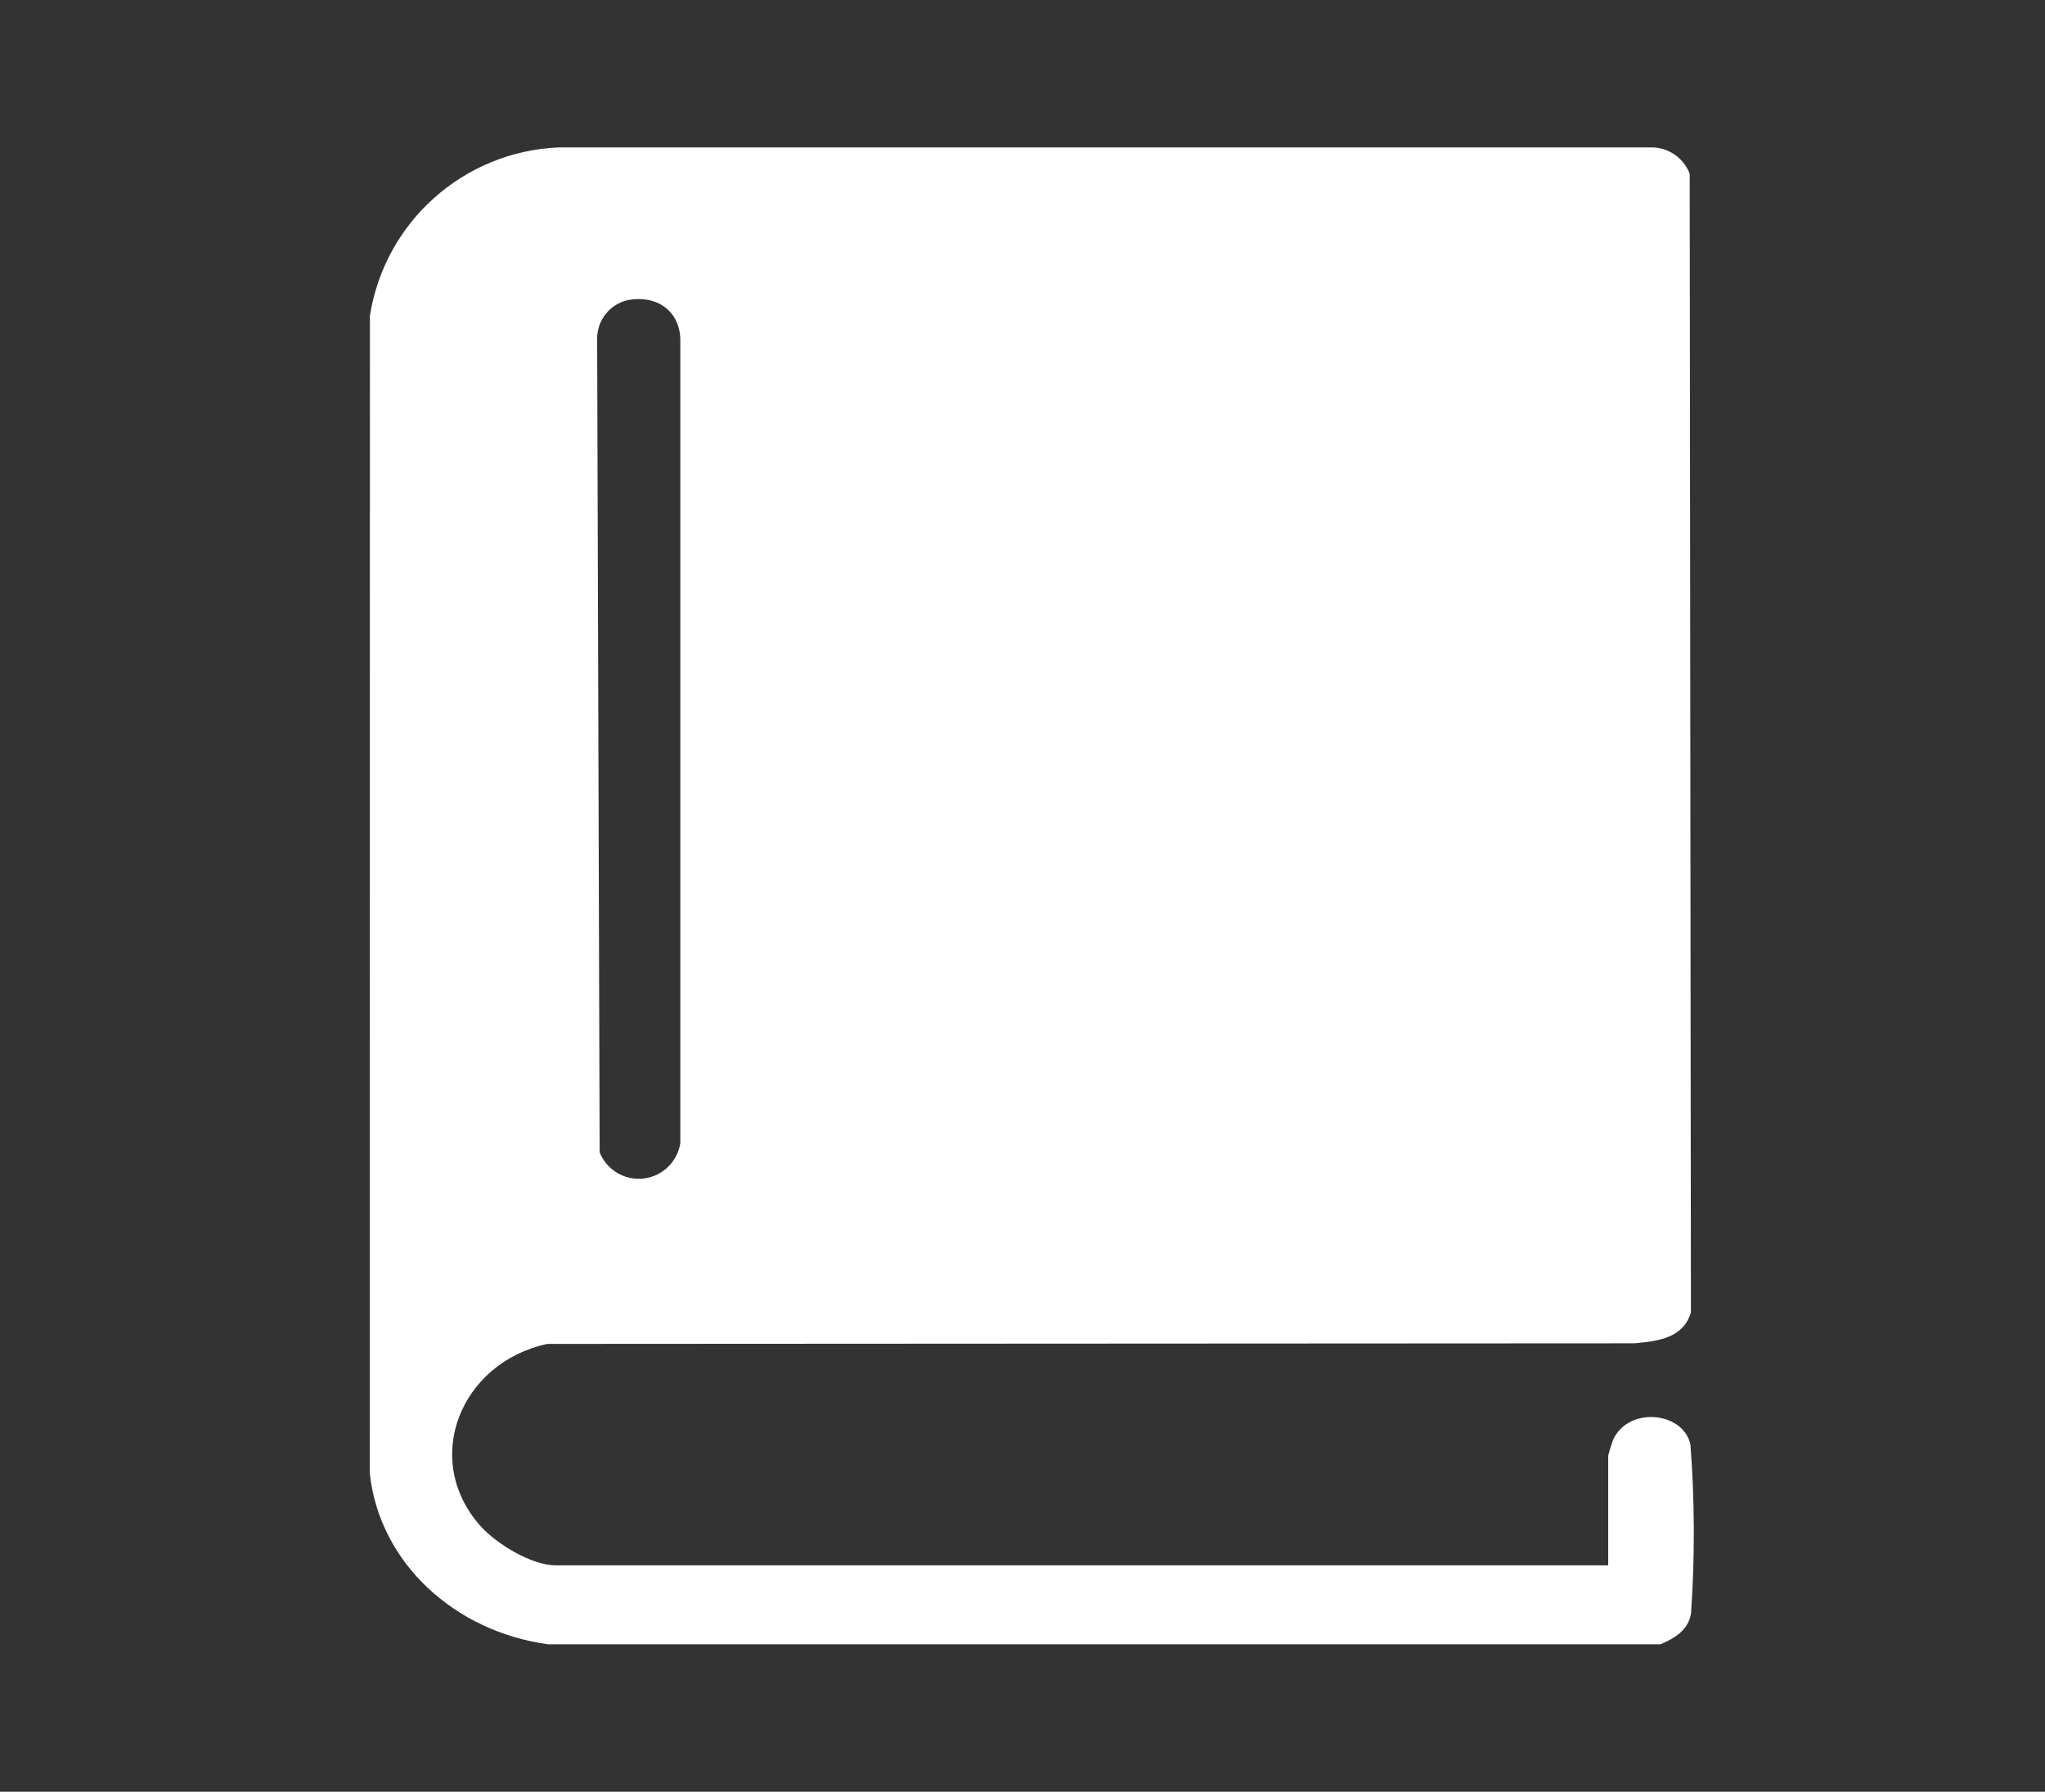 <?xml version="1.0" encoding="UTF-8"?><svg id="_レイヤー_2" xmlns="http://www.w3.org/2000/svg" viewBox="0 0 138.835 121.655"><rect x="0" y="0" width="138.835" height="121.655" fill="#333333" stroke="none"/><defs><style>.cls-1{fill:#fff;}.cls-2{fill:none;}</style></defs><g id="_レイヤー_1-2"><rect class="cls-2" width="138.835" height="121.655"/><path id="_パス_2438" class="cls-1" d="M37.211,111.645c-6.307-.854-11.445-5.494-12.107-11.605l.01-78.6c1.002-6.377,6.366-11.161,12.816-11.43h74.074c1.195-.05,2.288.672,2.71,1.791l.083,77.309c-.514,1.728-2.185,1.955-3.838,2.1l-73.8.04c-5.889,1.26-8.569,7.834-4.543,12.36,1.064,1.2,3.456,2.675,5.117,2.675h71.448v-7.444c0-.055.272-.946.33-1.076,1.036-2.293,4.775-1.925,5.254.327.29,3.812.303,7.641.039,11.455-.182,1.124-1.081,1.676-2.073,2.1l-75.52-.002ZM42.578,20.386c-1.205.297-2.049,1.383-2.038,2.624l.17,55.233c.585,1.465,2.247,2.178,3.711,1.593.943-.377,1.615-1.226,1.766-2.23V23.01c-.065-1.928-1.633-3.017-3.609-2.625v.001Z"/></g></svg>